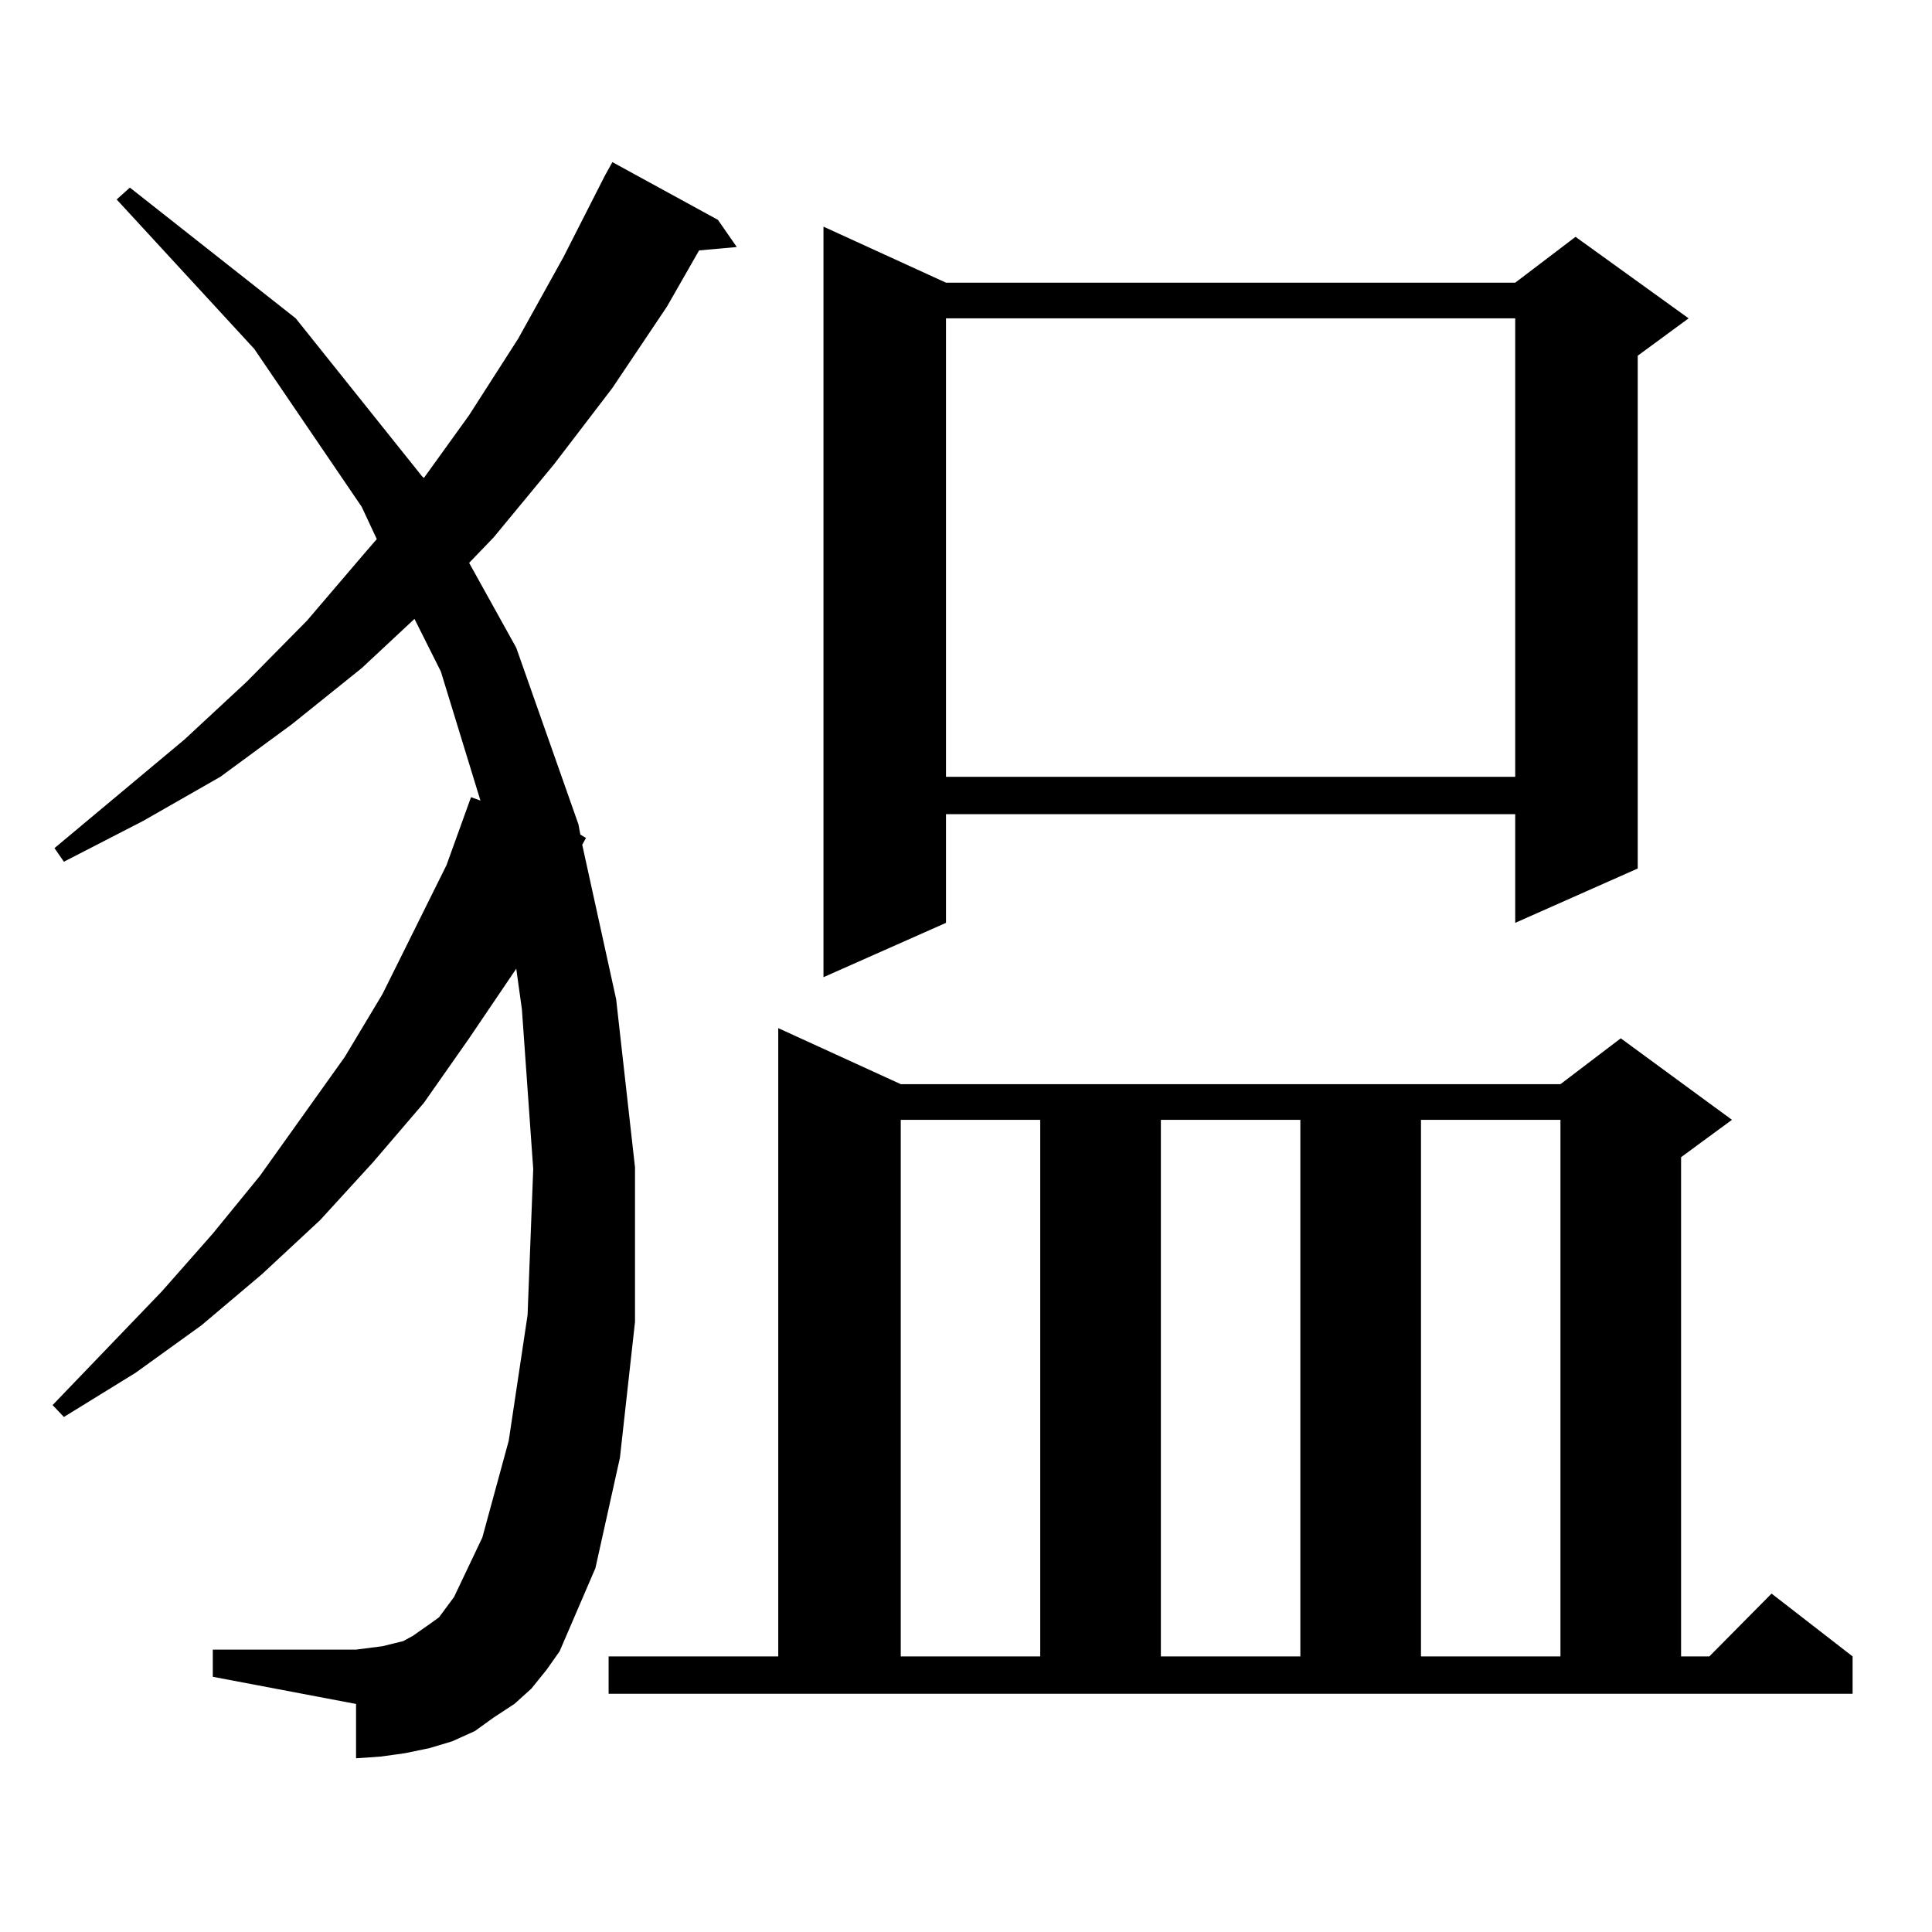 <?xml version="1.0" encoding="utf-8"?>
<!-- Generator: Adobe Illustrator 16.0.0, SVG Export Plug-In . SVG Version: 6.00 Build 0)  -->
<!DOCTYPE svg PUBLIC "-//W3C//DTD SVG 1.1//EN" "http://www.w3.org/Graphics/SVG/1.1/DTD/svg11.dtd">
<svg version="1.1" id="图层_1" xmlns="http://www.w3.org/2000/svg" xmlns:xlink="http://www.w3.org/1999/xlink" x="0px" y="0px"
	 width="1000px" height="1000px" viewBox="0 0 1000 1000" enable-background="new 0 0 1000 1000" xml:space="preserve">
<path d="M275.018,874.051l-8.78,7.91l-10.731,7.031l-9.756,7.031l-11.707,5.273l-11.707,3.516l-12.683,2.637l-12.683,1.758
	l-12.683,0.879v-28.125l-74.145-14.063v-14.063h74.145l6.829-0.879l6.829-0.879l10.731-2.637l4.878-2.637l8.78-6.152l4.878-3.516
	l3.902-5.273l3.902-5.273l14.634-30.762l13.658-50.098l9.756-65.039l2.927-75.586l-5.854-82.617l-2.927-21.094l-24.39,36.035
	l-23.414,33.398l-26.341,30.762l-27.316,29.883l-30.243,28.125l-31.219,26.367l-34.146,24.609l-37.072,22.852l-5.854-6.152
	l56.584-58.887l26.341-29.883l24.39-29.883l43.901-61.523l19.512-32.52l16.585-33.398l16.585-33.398l12.683-35.156l4.878,1.758
	l-20.487-66.797l-13.658-27.246l-27.316,25.488l-36.097,29.004l-37.072,27.246L74.047,424.93l-40.975,21.094l-4.878-7.031
	l67.315-56.25l32.194-29.883l31.219-31.641l29.268-34.277l6.829-7.91l-7.805-16.699l-55.608-81.738L60.389,103.25l6.829-6.152
	l85.852,67.676l65.364,81.738l0.976,0.879l23.414-32.52l25.365-39.551l23.414-42.188l21.463-42.188l3.902-7.031l54.633,29.883
	l9.756,14.063l-19.512,1.758l-16.585,29.004l-28.292,42.188l-30.243,39.551l-31.219,37.793l-12.683,13.184l24.39,43.945
	l32.194,91.406l0.976,5.273l2.927,1.758l-1.951,3.516l17.561,79.98l9.756,87.012v79.98l-7.805,70.313l-12.683,57.129l-18.536,43.066
	l-6.829,9.668L275.018,874.051z M315.017,857.352h87.803V532.156l63.413,29.004h341.455l31.219-23.73l57.56,42.188l-26.341,19.336
	v258.398h14.634l32.194-32.52l41.95,32.52v19.336H315.017V857.352z M489.646,146.316h294.627l31.219-23.73l58.535,42.188
	l-26.341,19.336v265.43l-63.413,28.125v-56.25H489.646v56.25l-63.413,28.125V117.313L489.646,146.316z M466.232,579.617v277.734
	h72.193V579.617H466.232z M489.646,164.773v237.305h294.627V164.773H489.646z M600.863,579.617v277.734h72.193V579.617H600.863z
	 M735.494,579.617v277.734h72.193V579.617H735.494z"/>
</svg>
